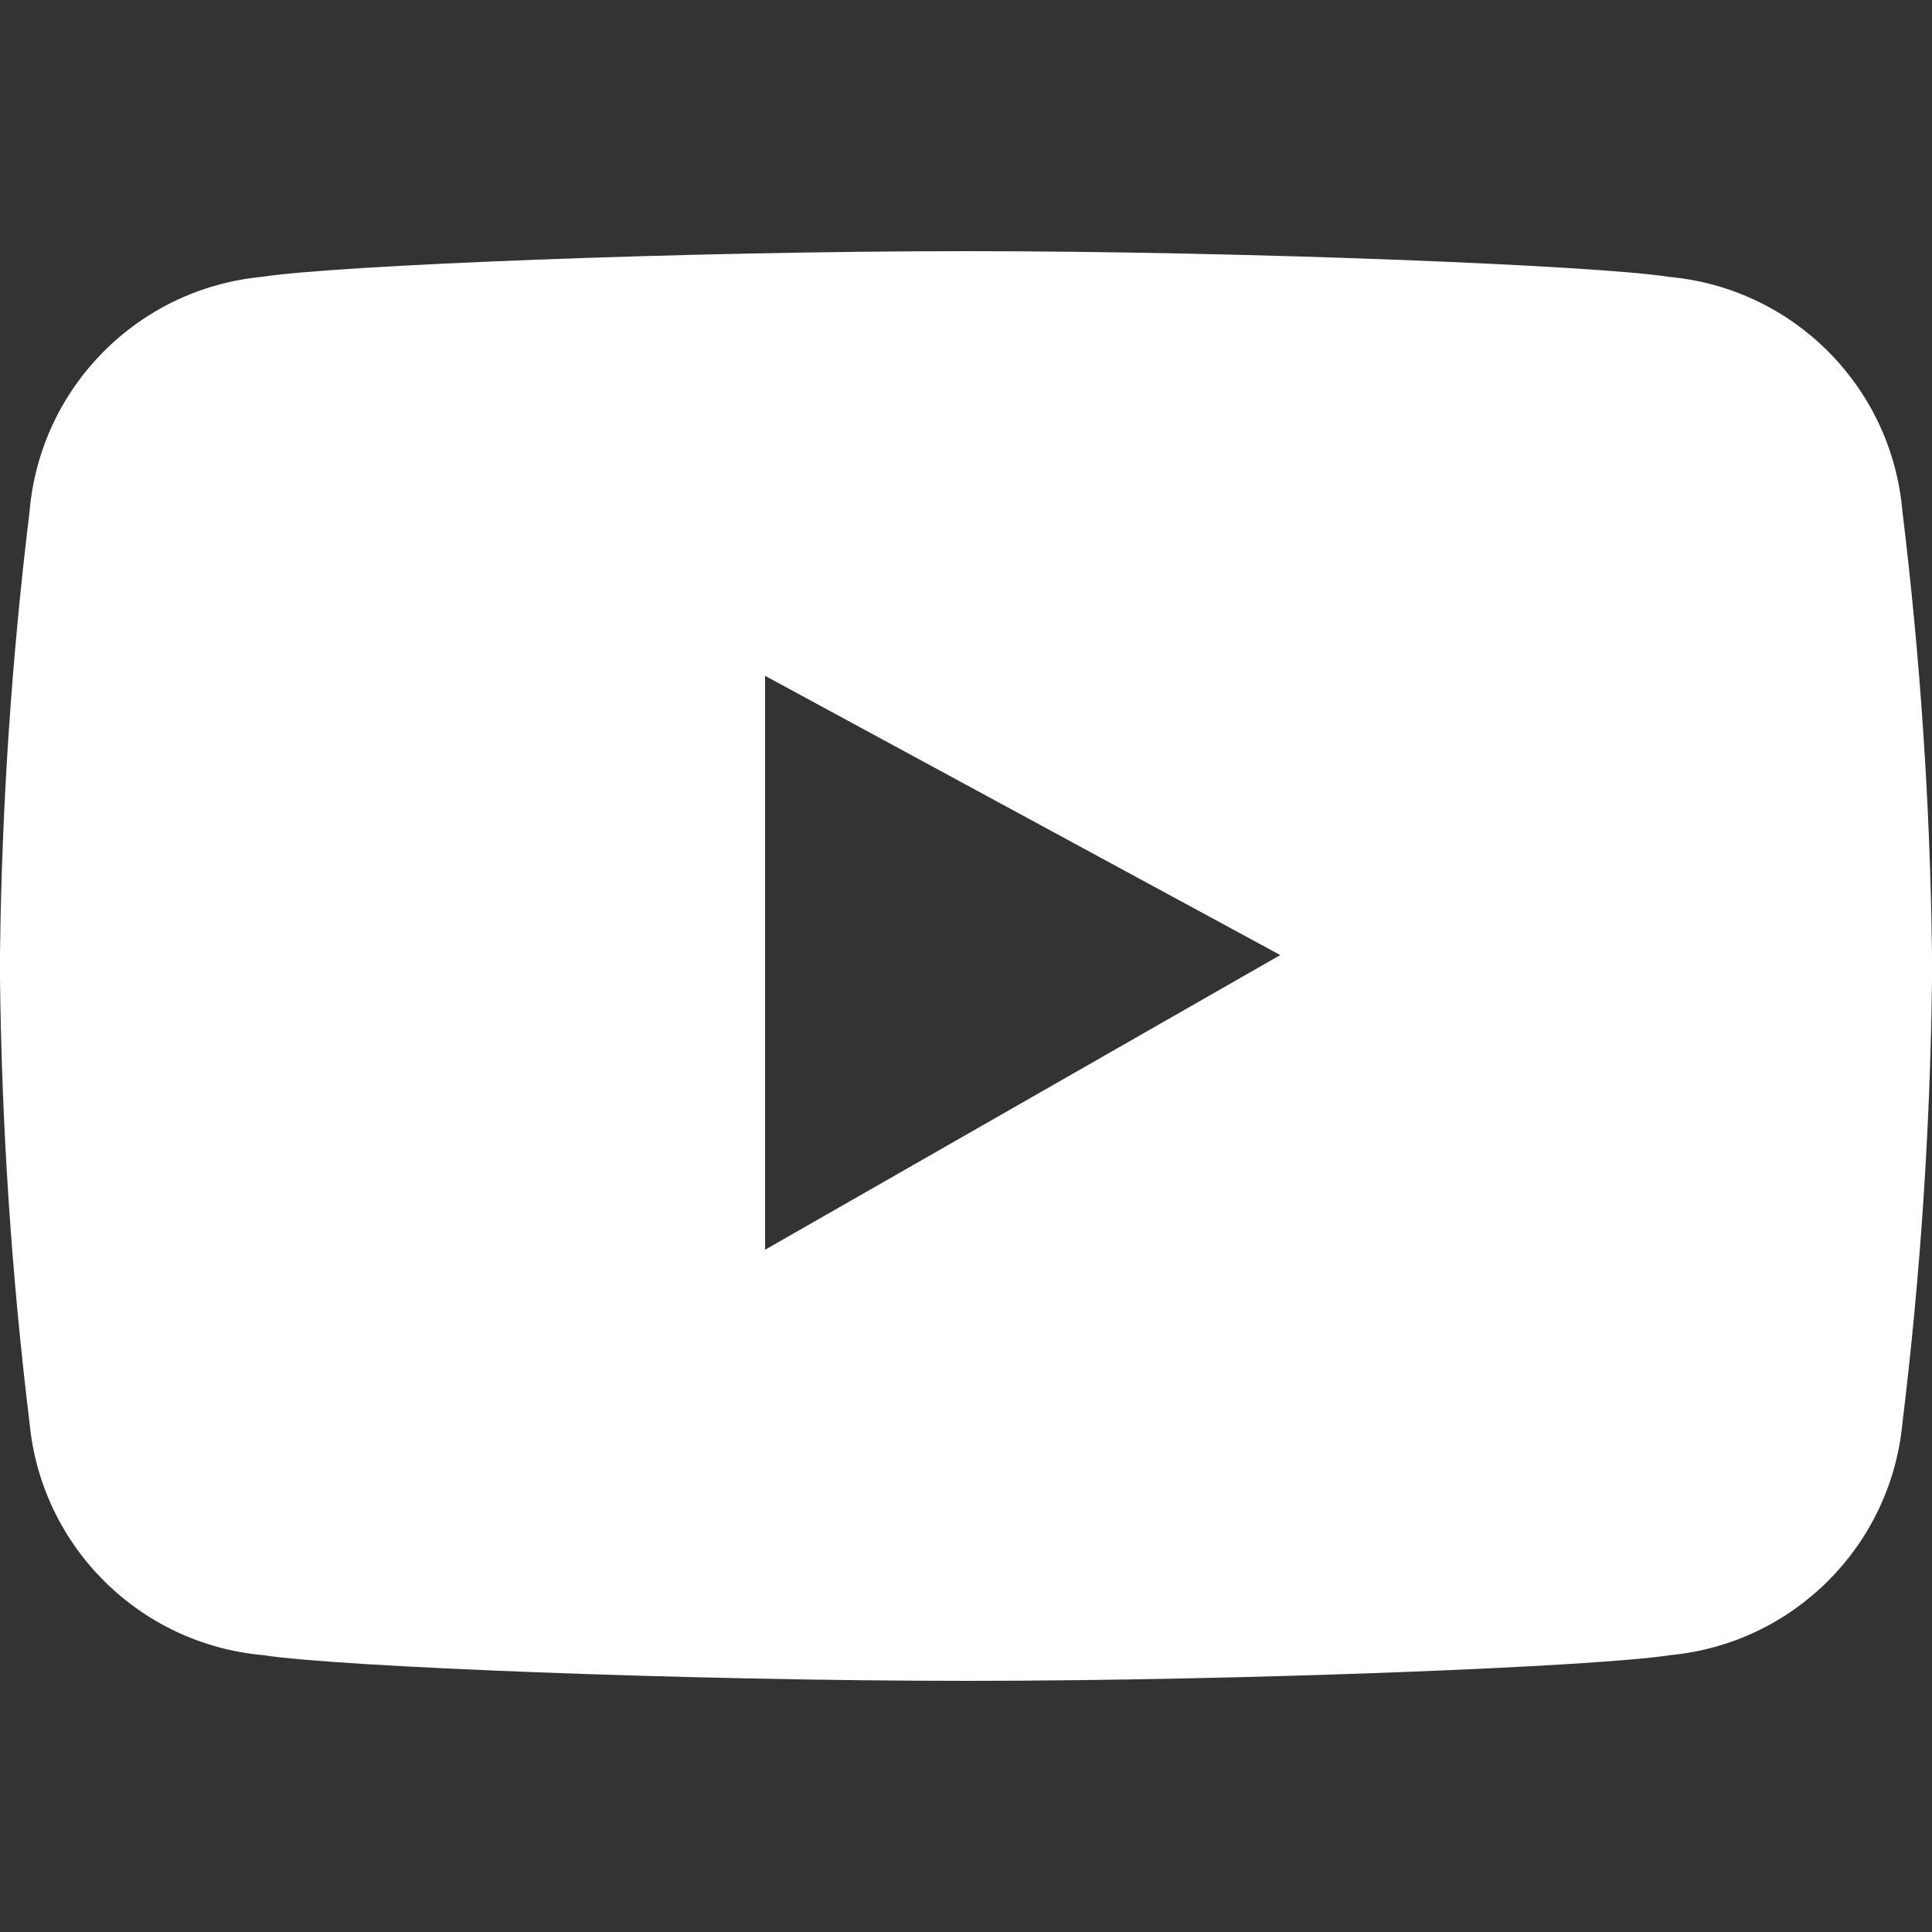 <svg xmlns="http://www.w3.org/2000/svg" width="100" height="100" viewBox="0 0 100 100">
  <rect x="0" y="0" width="100" height="100" fill="#333333" stroke="none"/>
  <path fill="#FFF" d="M86.4,14.332 C82.6,13.733 64.4,13 50,13 C35.533,13 17.333,13.733 13.533,14.332 C7.13,14.951 2.082,20.051 1.533,26.455 C0.604,34.058 0.092,41.707 0,49.367 L0,50.633 C0.088,58.337 0.599,66.031 1.533,73.679 C2.148,80.053 7.216,85.089 13.6,85.668 C17.4,86.267 35.6,87 50,87 C64.467,87 82.667,86.267 86.467,85.668 C92.825,85.059 97.857,80.031 98.467,73.679 C99.396,66.075 99.908,58.426 100,50.766 L100,49.367 C99.908,41.707 99.396,34.058 98.467,26.455 C97.913,20.028 92.829,14.921 86.4,14.332 Z M39.6,64.687 L39.6,34.98 L66.267,49.434 L39.6,64.687 Z"/>
</svg>
